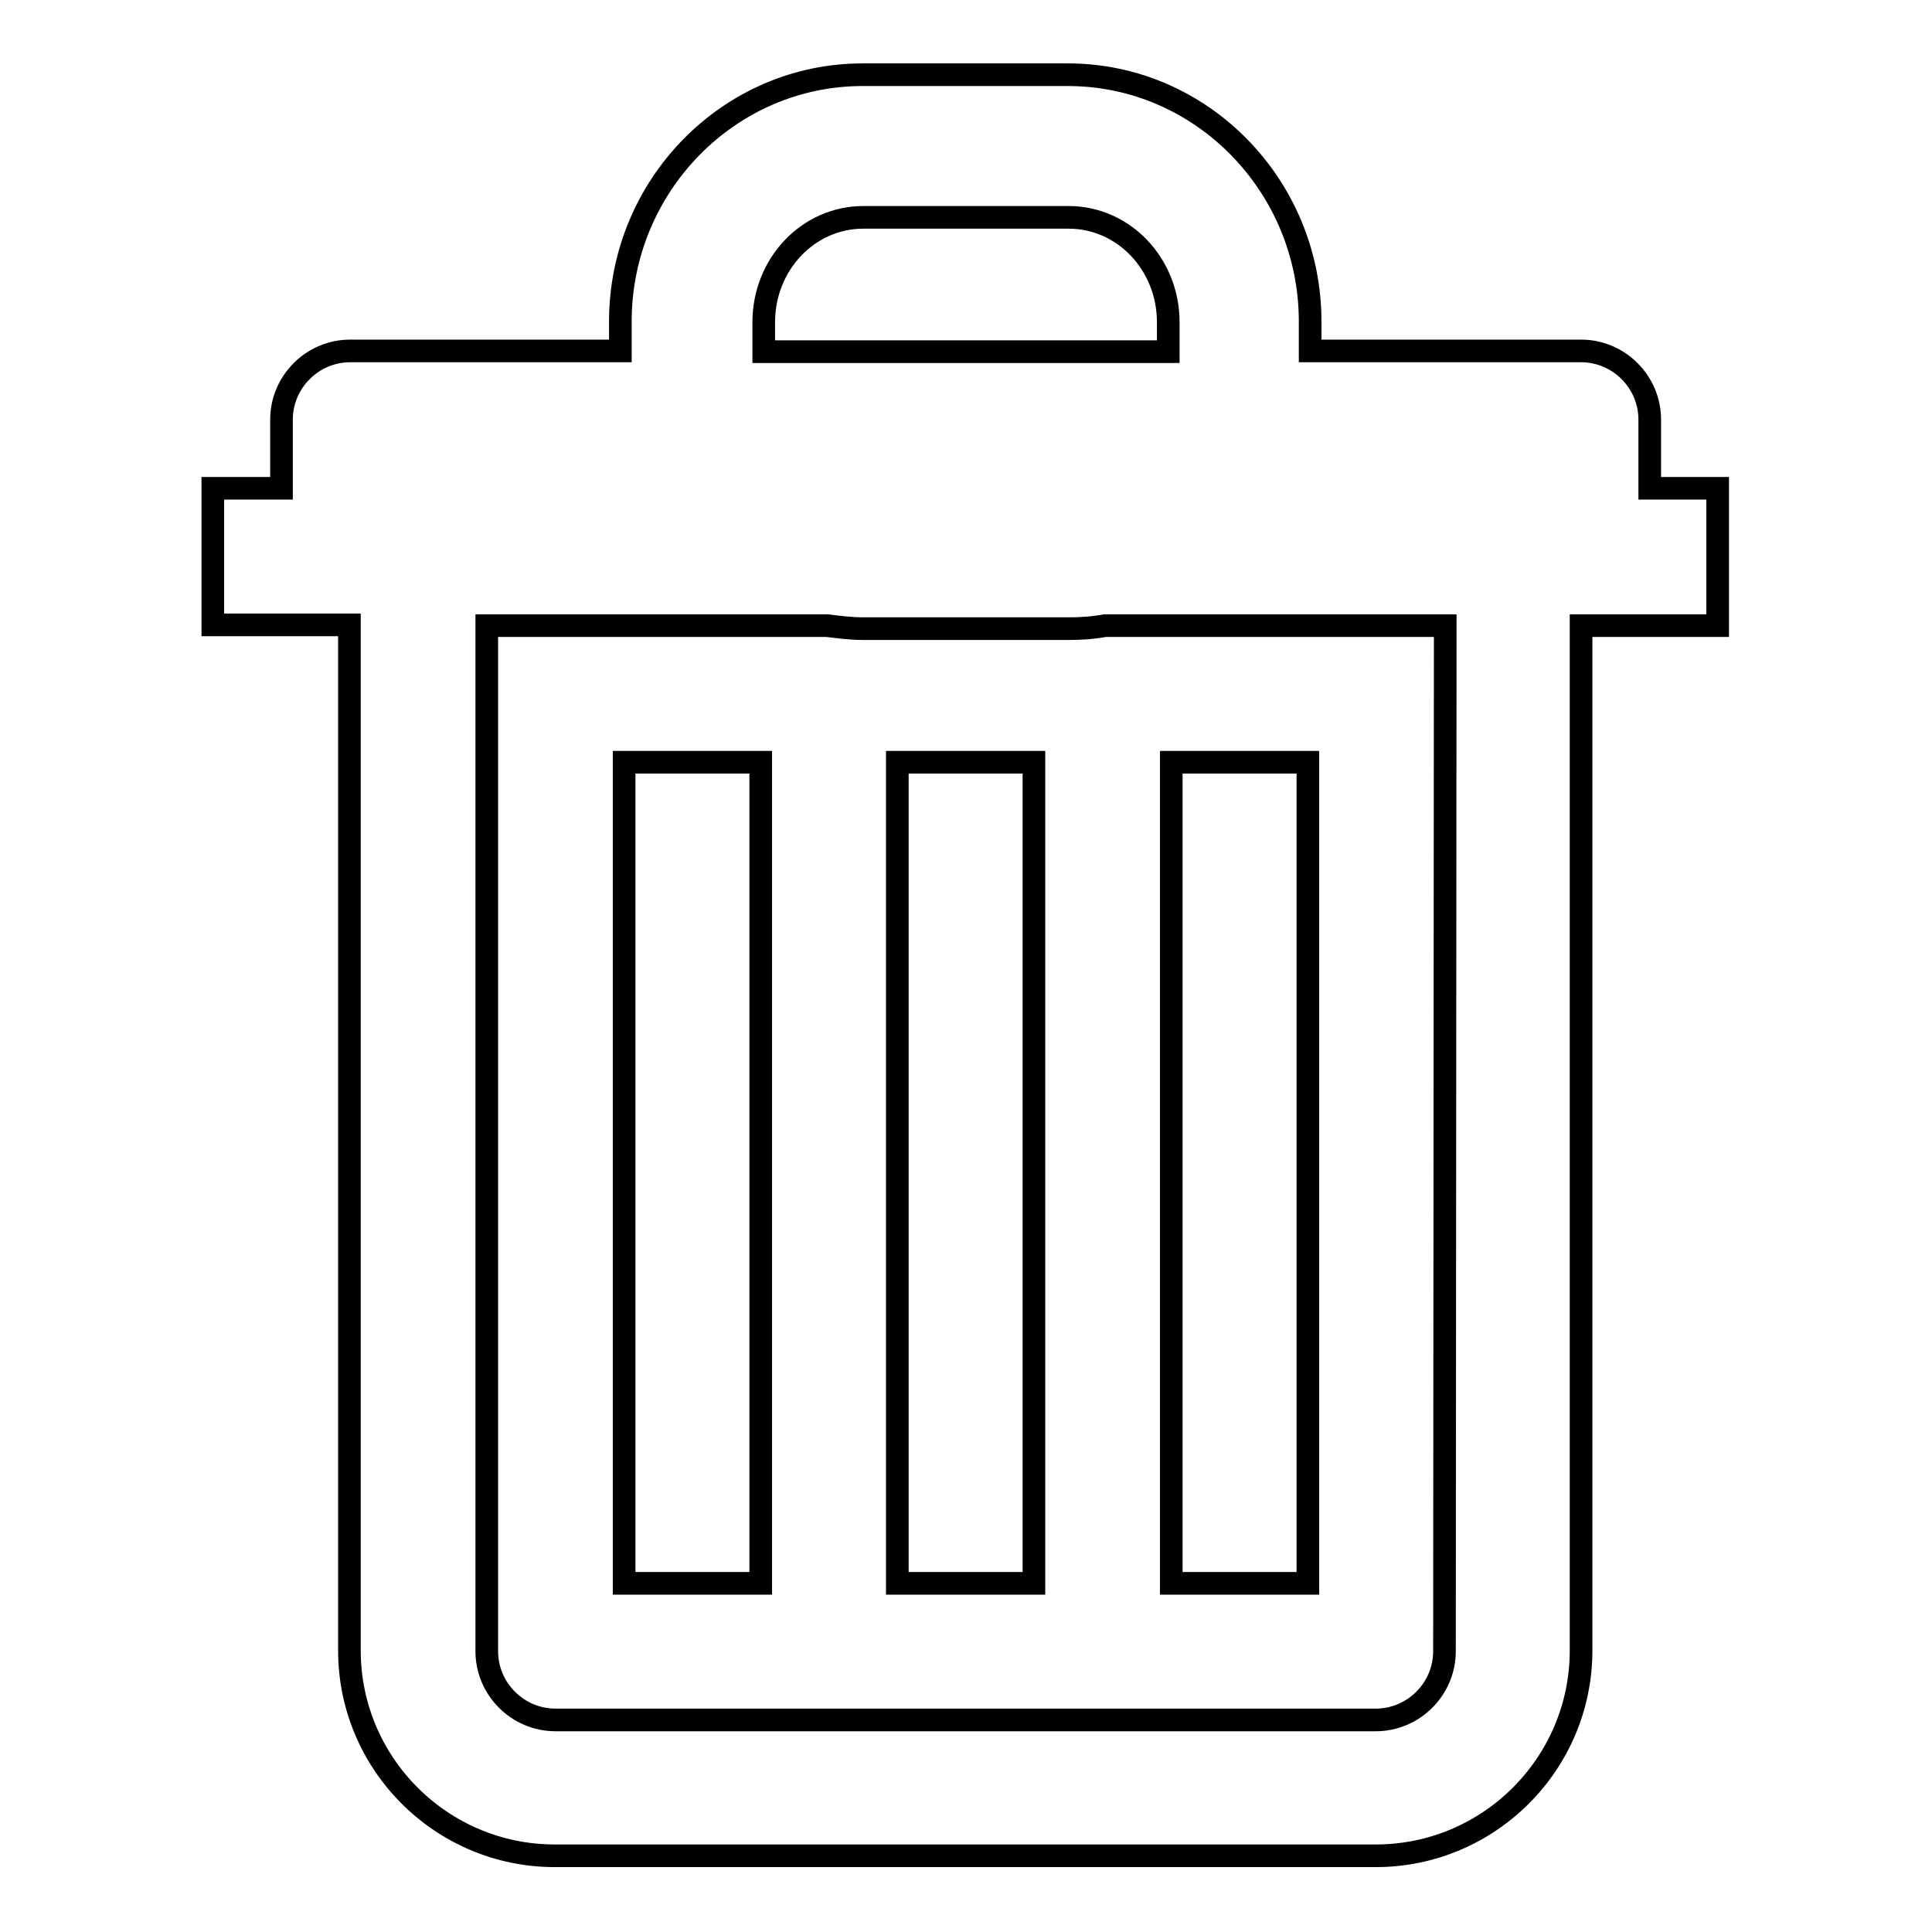 <?xml version="1.0" encoding="utf-8"?>
<!-- Svg Vector Icons : http://www.onlinewebfonts.com/icon -->
<!DOCTYPE svg PUBLIC "-//W3C//DTD SVG 1.1//EN" "http://www.w3.org/Graphics/SVG/1.1/DTD/svg11.dtd">
<svg version="1.1" xmlns="http://www.w3.org/2000/svg" xmlns:xlink="http://www.w3.org/1999/xlink" x="0px" y="0px" viewBox="0 0 256 256" enable-background="new 0 0 256 256" xml:space="preserve">
<g><g><path stroke-width="3" fill-opacity="0" stroke="#000000"  d="M155.2,101h18.1v108.8h-18.1V101z"/><path stroke-width="3" fill-opacity="0" stroke="#000000"  d="M118.9,101h18.1v108.8h-18.1V101L118.9,101z"/><path stroke-width="3" fill-opacity="0" stroke="#000000"  d="M82.7,101h18.1v108.8H82.7V101z"/><path stroke-width="3" fill-opacity="0" stroke="#000000"  d="M218.6,64.7v-9.1c0-5-4.1-9.1-9.1-9.1h-35.9v-3.9c0-18-14.4-32.7-32.1-32.7h-27.2c-17.7,0-32.1,14.7-32.1,32.7v3.9H46.4c-5,0-9.1,4.1-9.1,9.1v9.1h-9.1v18.1h18.1v135.9c0,15,12.2,27.2,27.2,27.2h108.8c15,0,27.2-12.2,27.2-27.2V82.9h18.1V64.7H218.6z M101.2,42.7c0-7.7,5.9-13.9,13.2-13.9h27.2c7.3,0,13.2,6.2,13.2,13.9v3.9h-53.6V42.7L101.2,42.7z M191.4,218.8c0,5-4.1,9.1-9.1,9.1H73.6c-5,0-9.1-4.1-9.1-9.1V82.9h45.1c1.6,0.2,3.2,0.4,4.8,0.4h27.2c1.6,0,3.2-0.1,4.8-0.4h45.1L191.4,218.8L191.4,218.8z"/></g></g>
</svg>